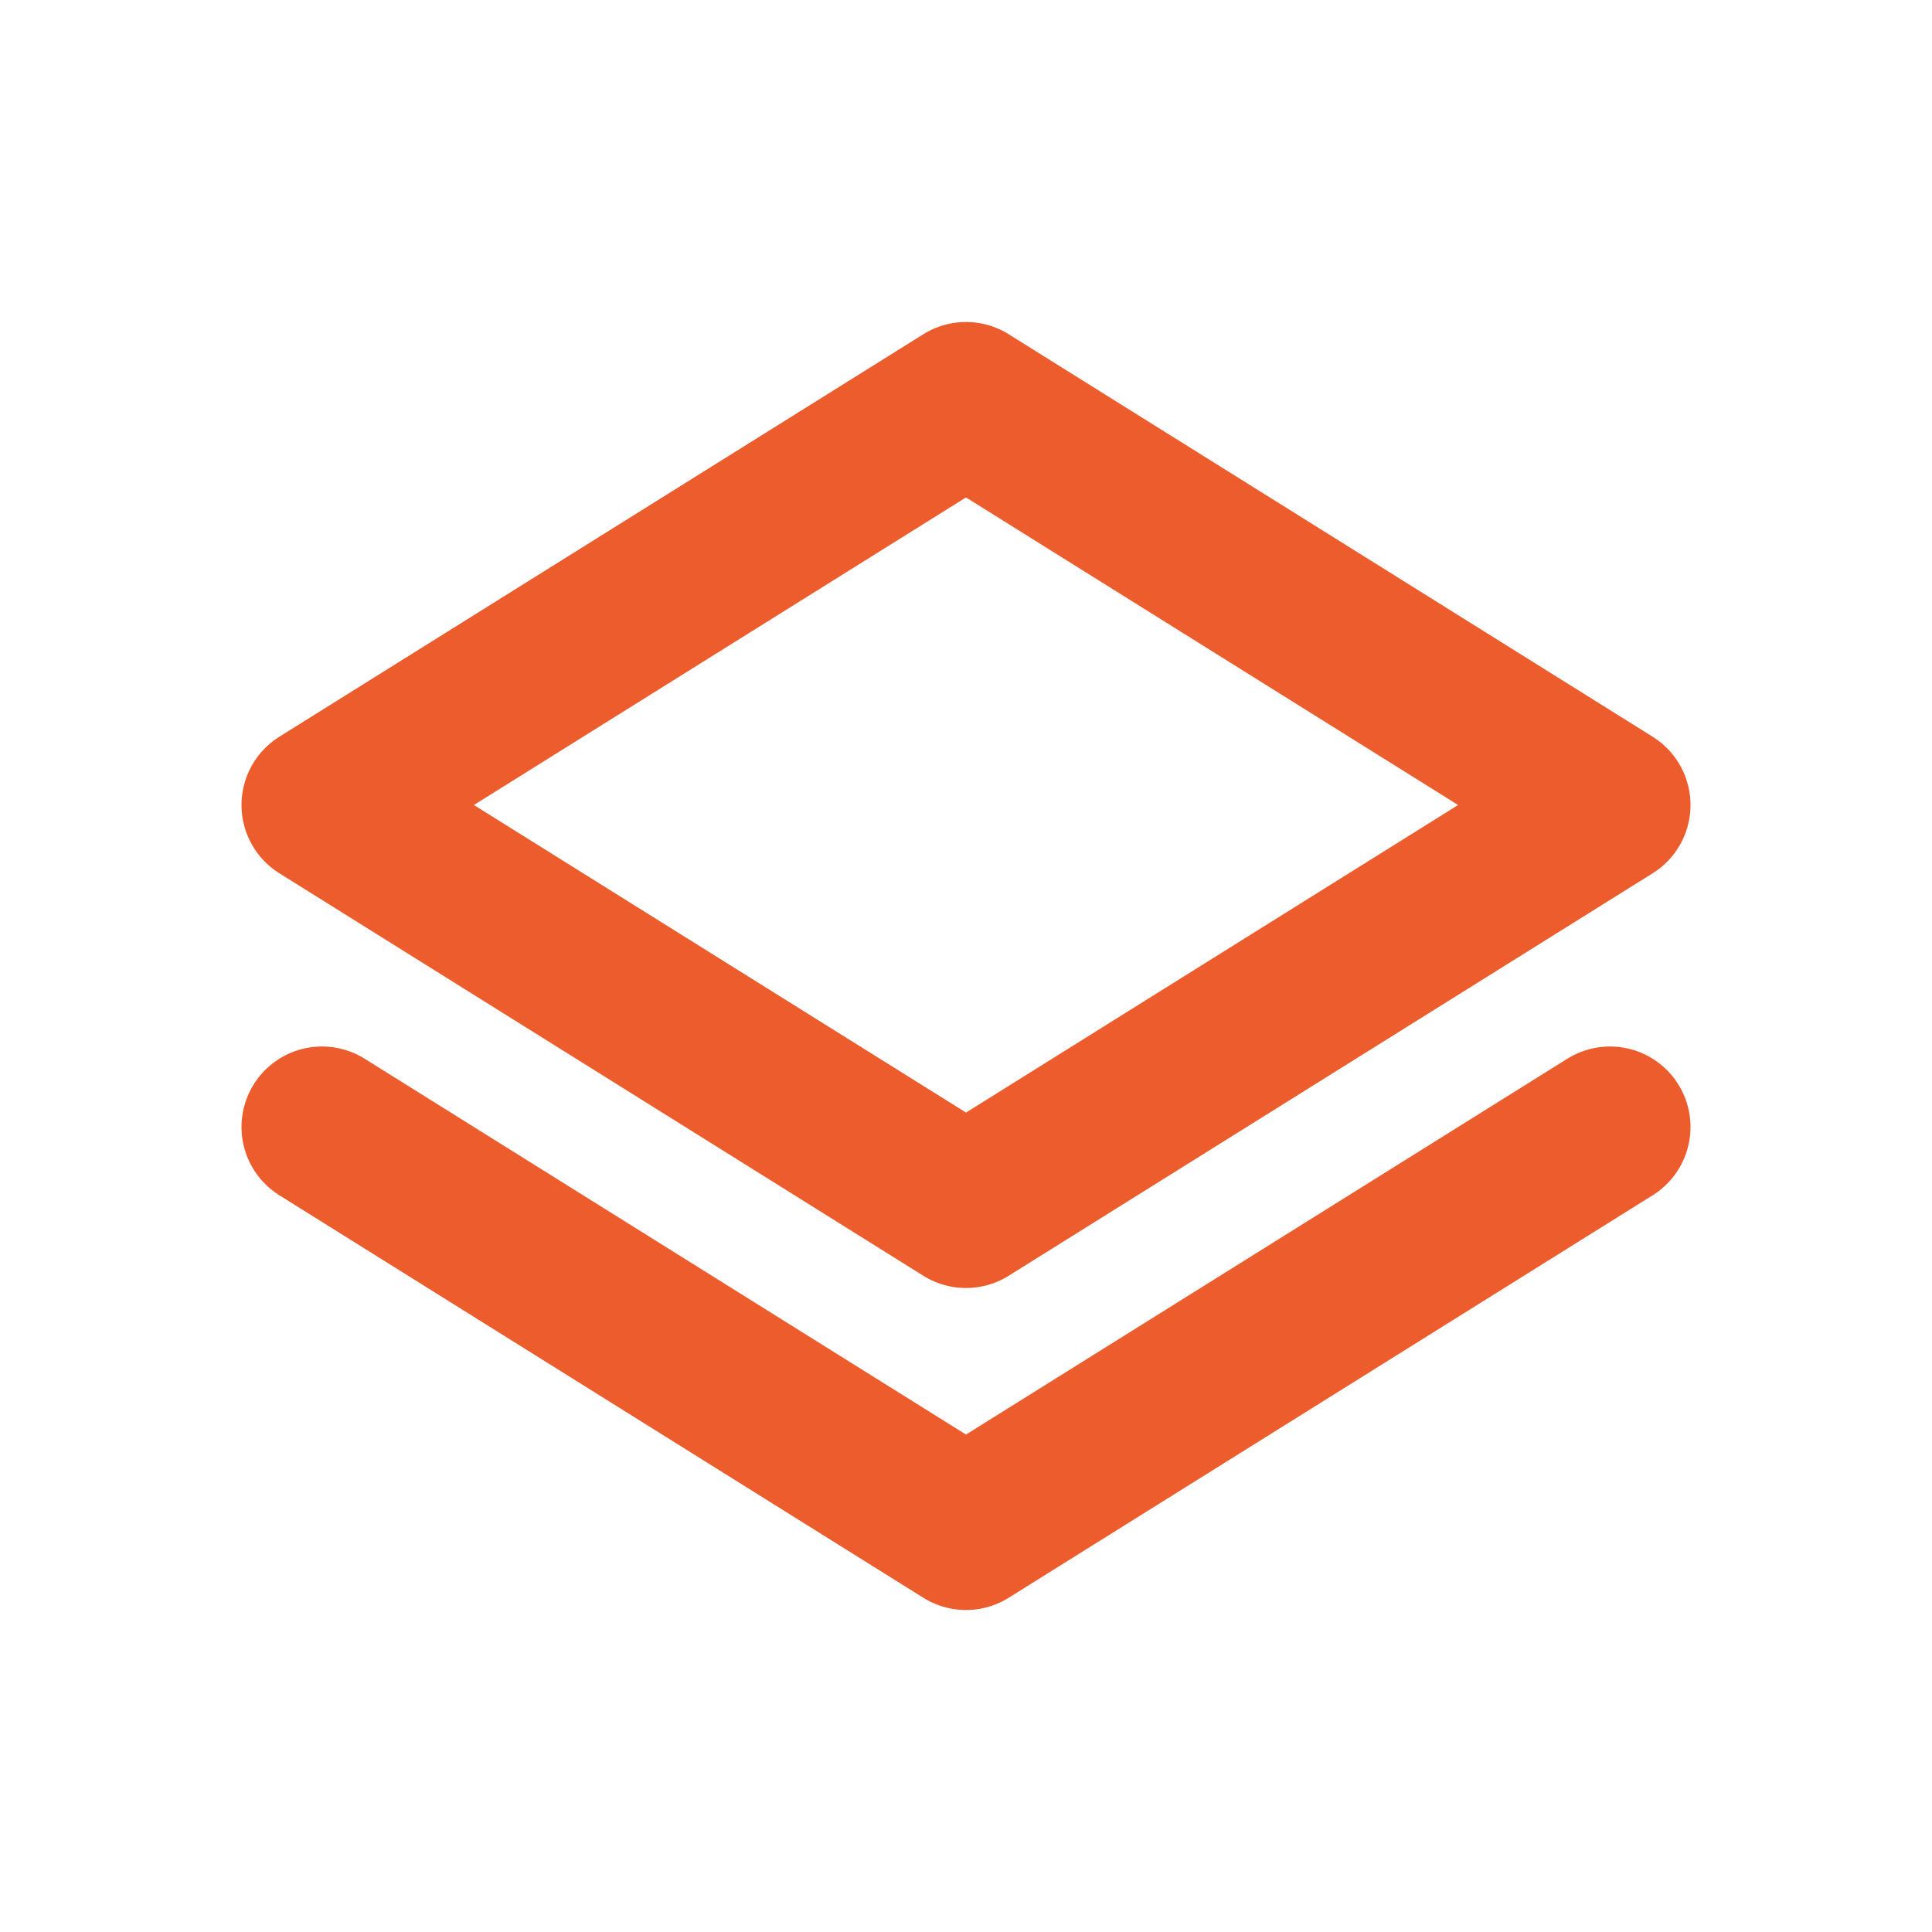 <?xml version="1.0" encoding="UTF-8"?> <svg xmlns="http://www.w3.org/2000/svg" width="800px" height="800px" viewBox="0 0 24 24" fill="none"><g id="SVGRepo_bgCarrier" stroke-width="0"></g><g id="SVGRepo_tracerCarrier" stroke-linecap="round" stroke-linejoin="round"></g><g id="SVGRepo_iconCarrier"><path d="M20 10L12 5L4 10L12 15L20 10Z" stroke="#ec5c2c" stroke-width="2" stroke-linecap="round" stroke-linejoin="round"></path><path d="M20 14L12 19L4 14" stroke="#ec5c2c" stroke-width="2" stroke-linecap="round" stroke-linejoin="round"></path></g></svg> 